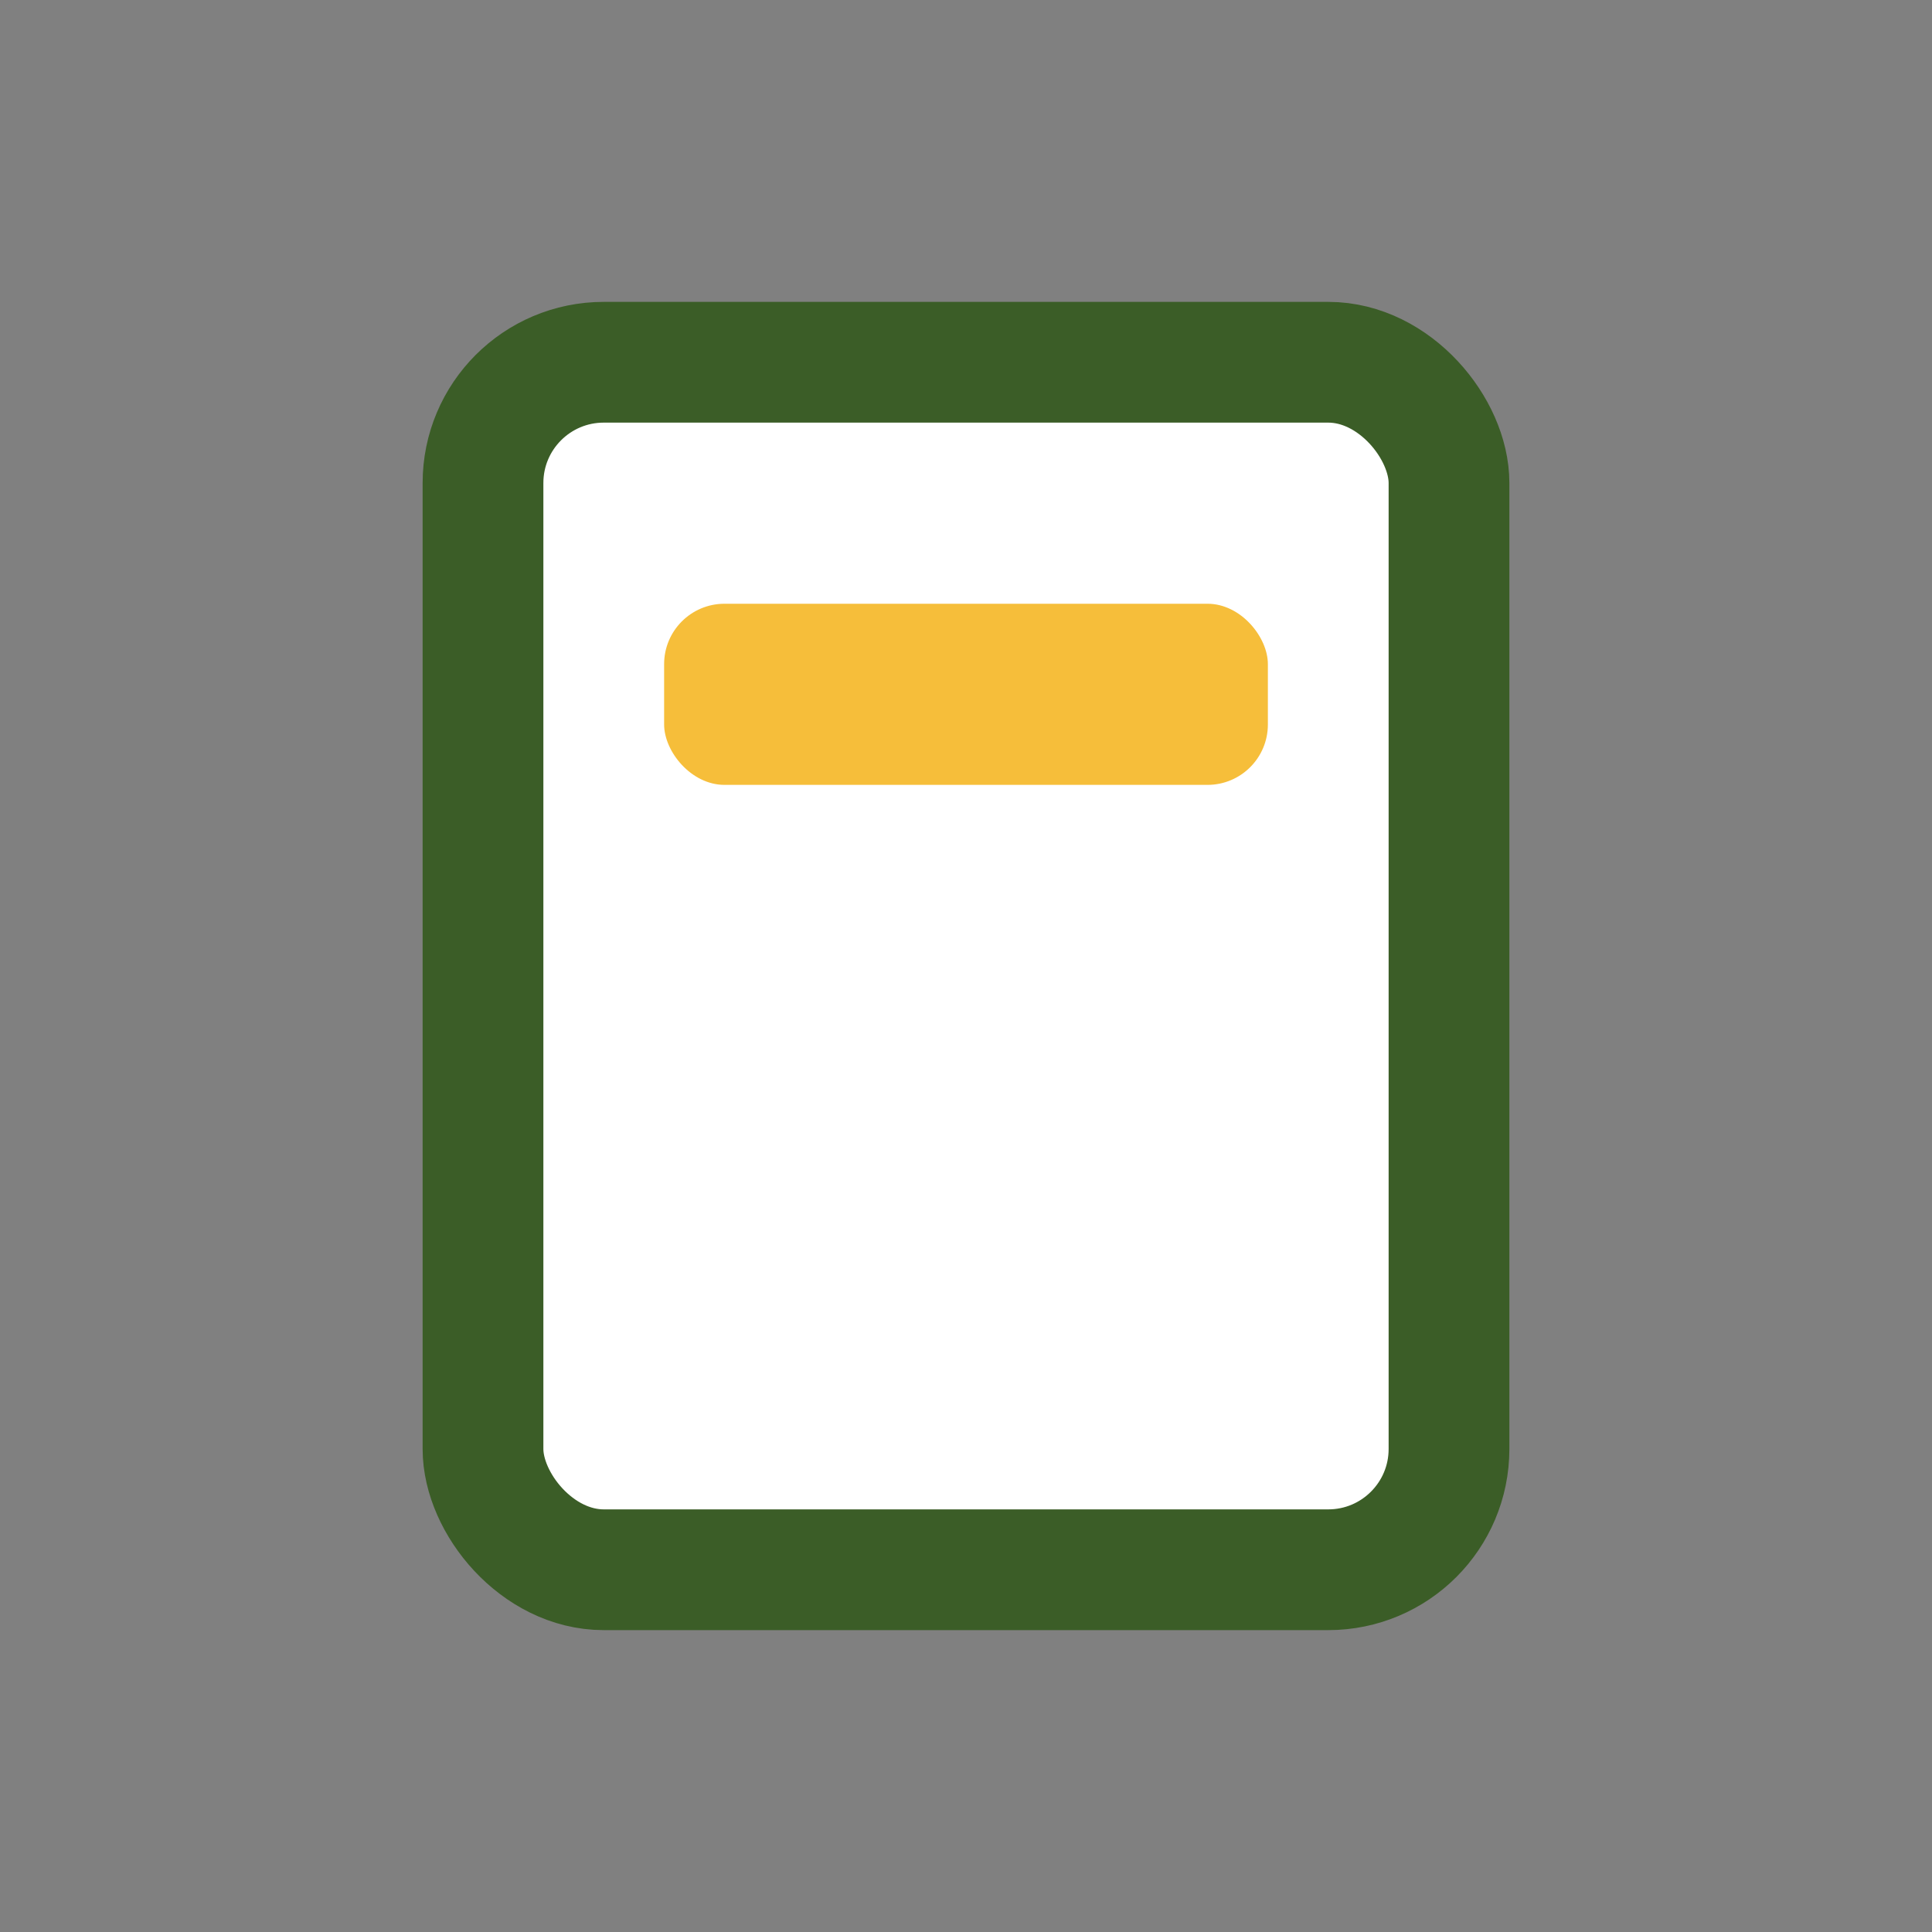 <?xml version="1.0" encoding="UTF-8"?>
<svg xmlns="http://www.w3.org/2000/svg" width="32" height="32" viewBox="0 0 32 32"><rect x="0" y="0" width="32" height="32" fill="#808080" stroke="none"/><rect x="8" y="6" width="16" height="20" rx="2" fill="#fff" stroke="#3B5D27" stroke-width="2"/><rect x="11" y="10" width="10" height="3" rx="1" fill="#F6BE3A"/></svg>